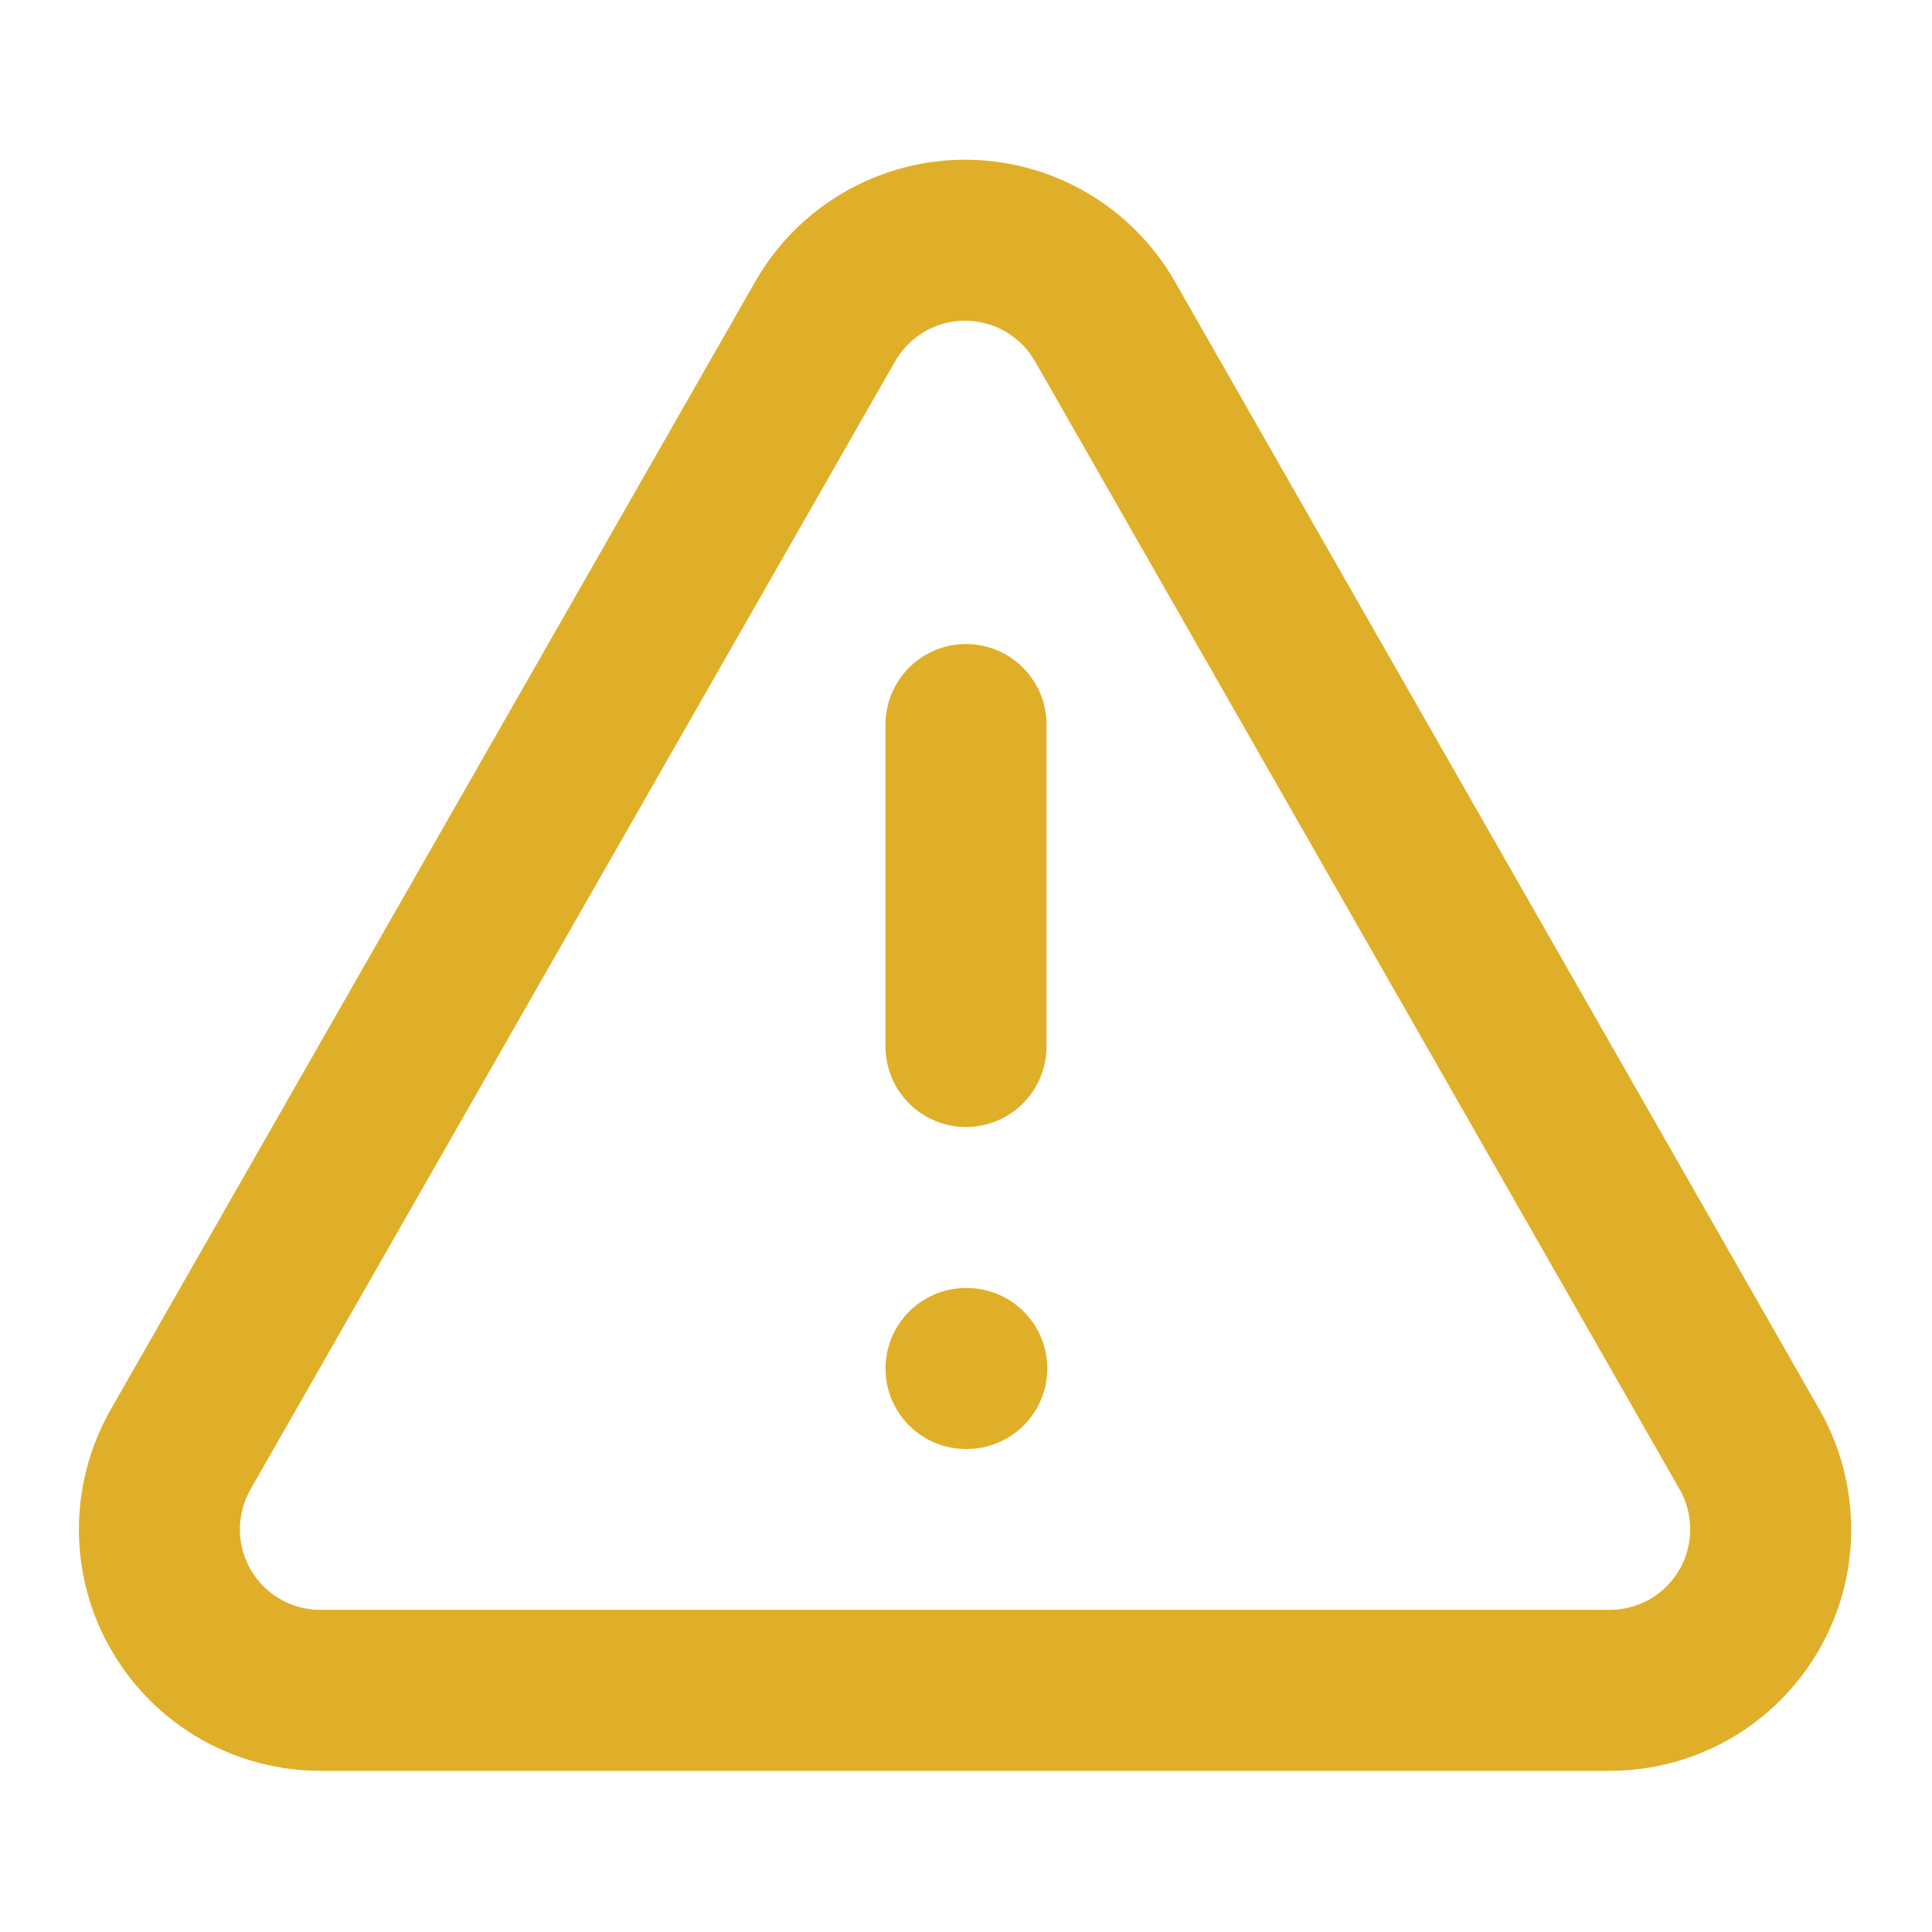 <svg width="24" height="24" viewBox="0 0 24 24" fill="none" xmlns="http://www.w3.org/2000/svg">
<path d="M21.729 17.998L13.729 3.998C13.554 3.69 13.301 3.434 12.995 3.256C12.69 3.078 12.342 2.984 11.989 2.984C11.635 2.984 11.287 3.078 10.982 3.256C10.676 3.434 10.423 3.69 10.248 3.998L2.248 17.998C2.072 18.304 1.98 18.65 1.98 19.003C1.981 19.355 2.075 19.701 2.253 20.006C2.431 20.311 2.686 20.563 2.992 20.737C3.299 20.911 3.646 21.001 3.998 20.998H19.998C20.349 20.998 20.694 20.905 20.998 20.73C21.302 20.554 21.554 20.301 21.729 19.997C21.904 19.693 21.997 19.349 21.996 18.998C21.996 18.647 21.904 18.302 21.729 17.998Z" stroke="#E0AF29" stroke-width="2" stroke-linecap="round" stroke-linejoin="round"/>
<path d="M12 9V13" stroke="#E0AF29" stroke-width="2" stroke-linecap="round" stroke-linejoin="round"/>
<path d="M12 17H12.01" stroke="#E0AF29" stroke-width="2" stroke-linecap="round" stroke-linejoin="round"/>
</svg>
